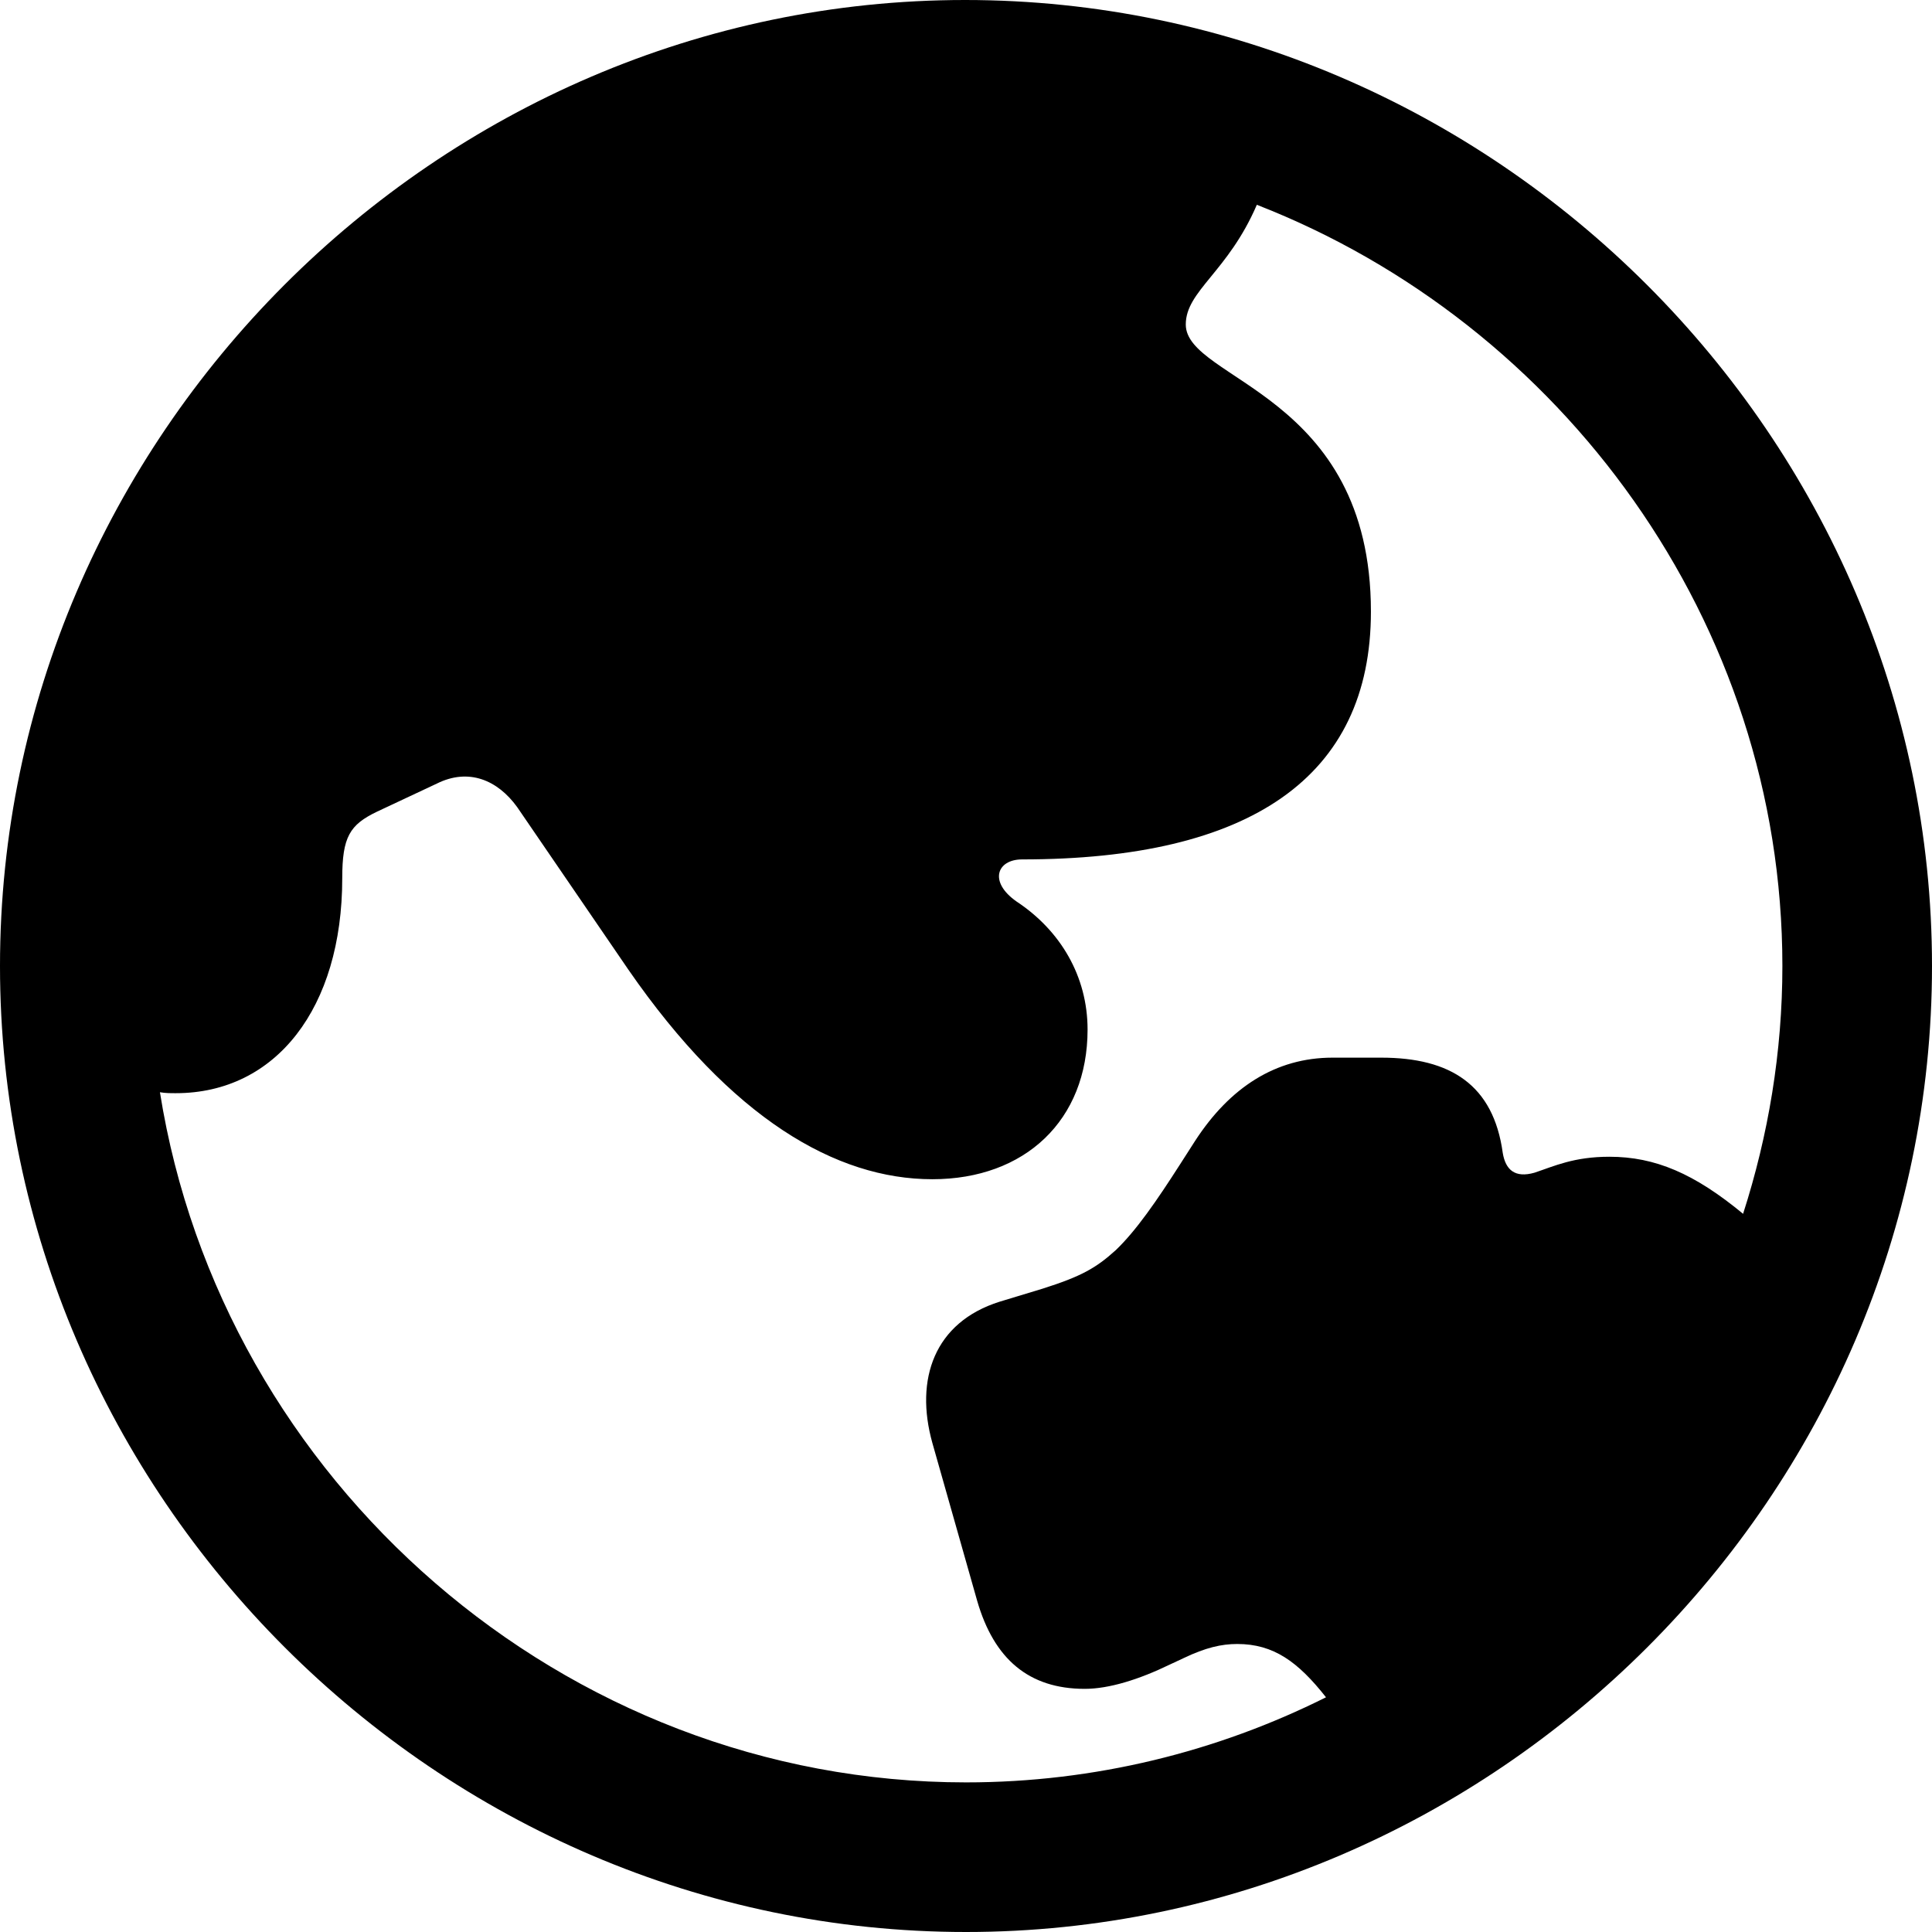 <?xml version="1.0" encoding="UTF-8"?> <svg xmlns="http://www.w3.org/2000/svg" width="41" height="41" viewBox="0 0 41 41" fill="none"><g clip-path="url(#clip0_737_30)"><path d="M20.5 41C31.712 41 41 31.732 41 20.5C41 9.288 31.712 0 20.48 0C9.268 0 0 9.288 0 20.5C0 31.732 9.288 41 20.5 41ZM20.5 37.825C11.947 37.825 4.703 31.415 3.394 23.179C3.513 23.199 3.612 23.199 3.731 23.199C5.854 23.199 7.263 21.393 7.263 18.635C7.263 17.761 7.422 17.503 7.998 17.226L9.268 16.63C9.942 16.293 10.558 16.551 10.974 17.126L13.336 20.579C15.519 23.735 17.741 25.025 19.786 25.025C21.75 25.025 23.08 23.774 23.08 21.849C23.08 20.718 22.504 19.746 21.572 19.131C20.976 18.714 21.155 18.238 21.691 18.238C26.533 18.238 29.093 16.491 29.093 12.979C29.093 8.335 25.164 8.077 25.164 6.886C25.164 6.172 26.057 5.775 26.672 4.346C33.141 6.866 37.825 13.197 37.825 20.5C37.825 22.326 37.527 24.092 36.991 25.759C35.959 24.906 35.126 24.548 34.153 24.548C33.399 24.548 32.983 24.747 32.566 24.886C32.149 25.005 31.951 24.826 31.891 24.469C31.693 23.02 30.78 22.445 29.311 22.445H28.279C27.069 22.445 26.096 23.08 25.362 24.211L25.044 24.707C24.548 25.481 24.112 26.116 23.675 26.533C23.259 26.91 22.941 27.089 22.127 27.347L21.214 27.624C19.825 28.061 19.409 29.271 19.786 30.621L20.738 33.975C21.095 35.205 21.83 35.84 23.02 35.84C23.536 35.84 24.171 35.642 24.826 35.324L25.124 35.185C25.58 34.967 25.918 34.888 26.255 34.888C27.029 34.888 27.545 35.265 28.14 36.019C25.838 37.17 23.239 37.825 20.5 37.825Z" fill="black"></path></g><defs><clipPath id="clip0_737_30"><rect width="41" height="41" fill="white"></rect></clipPath></defs></svg> 